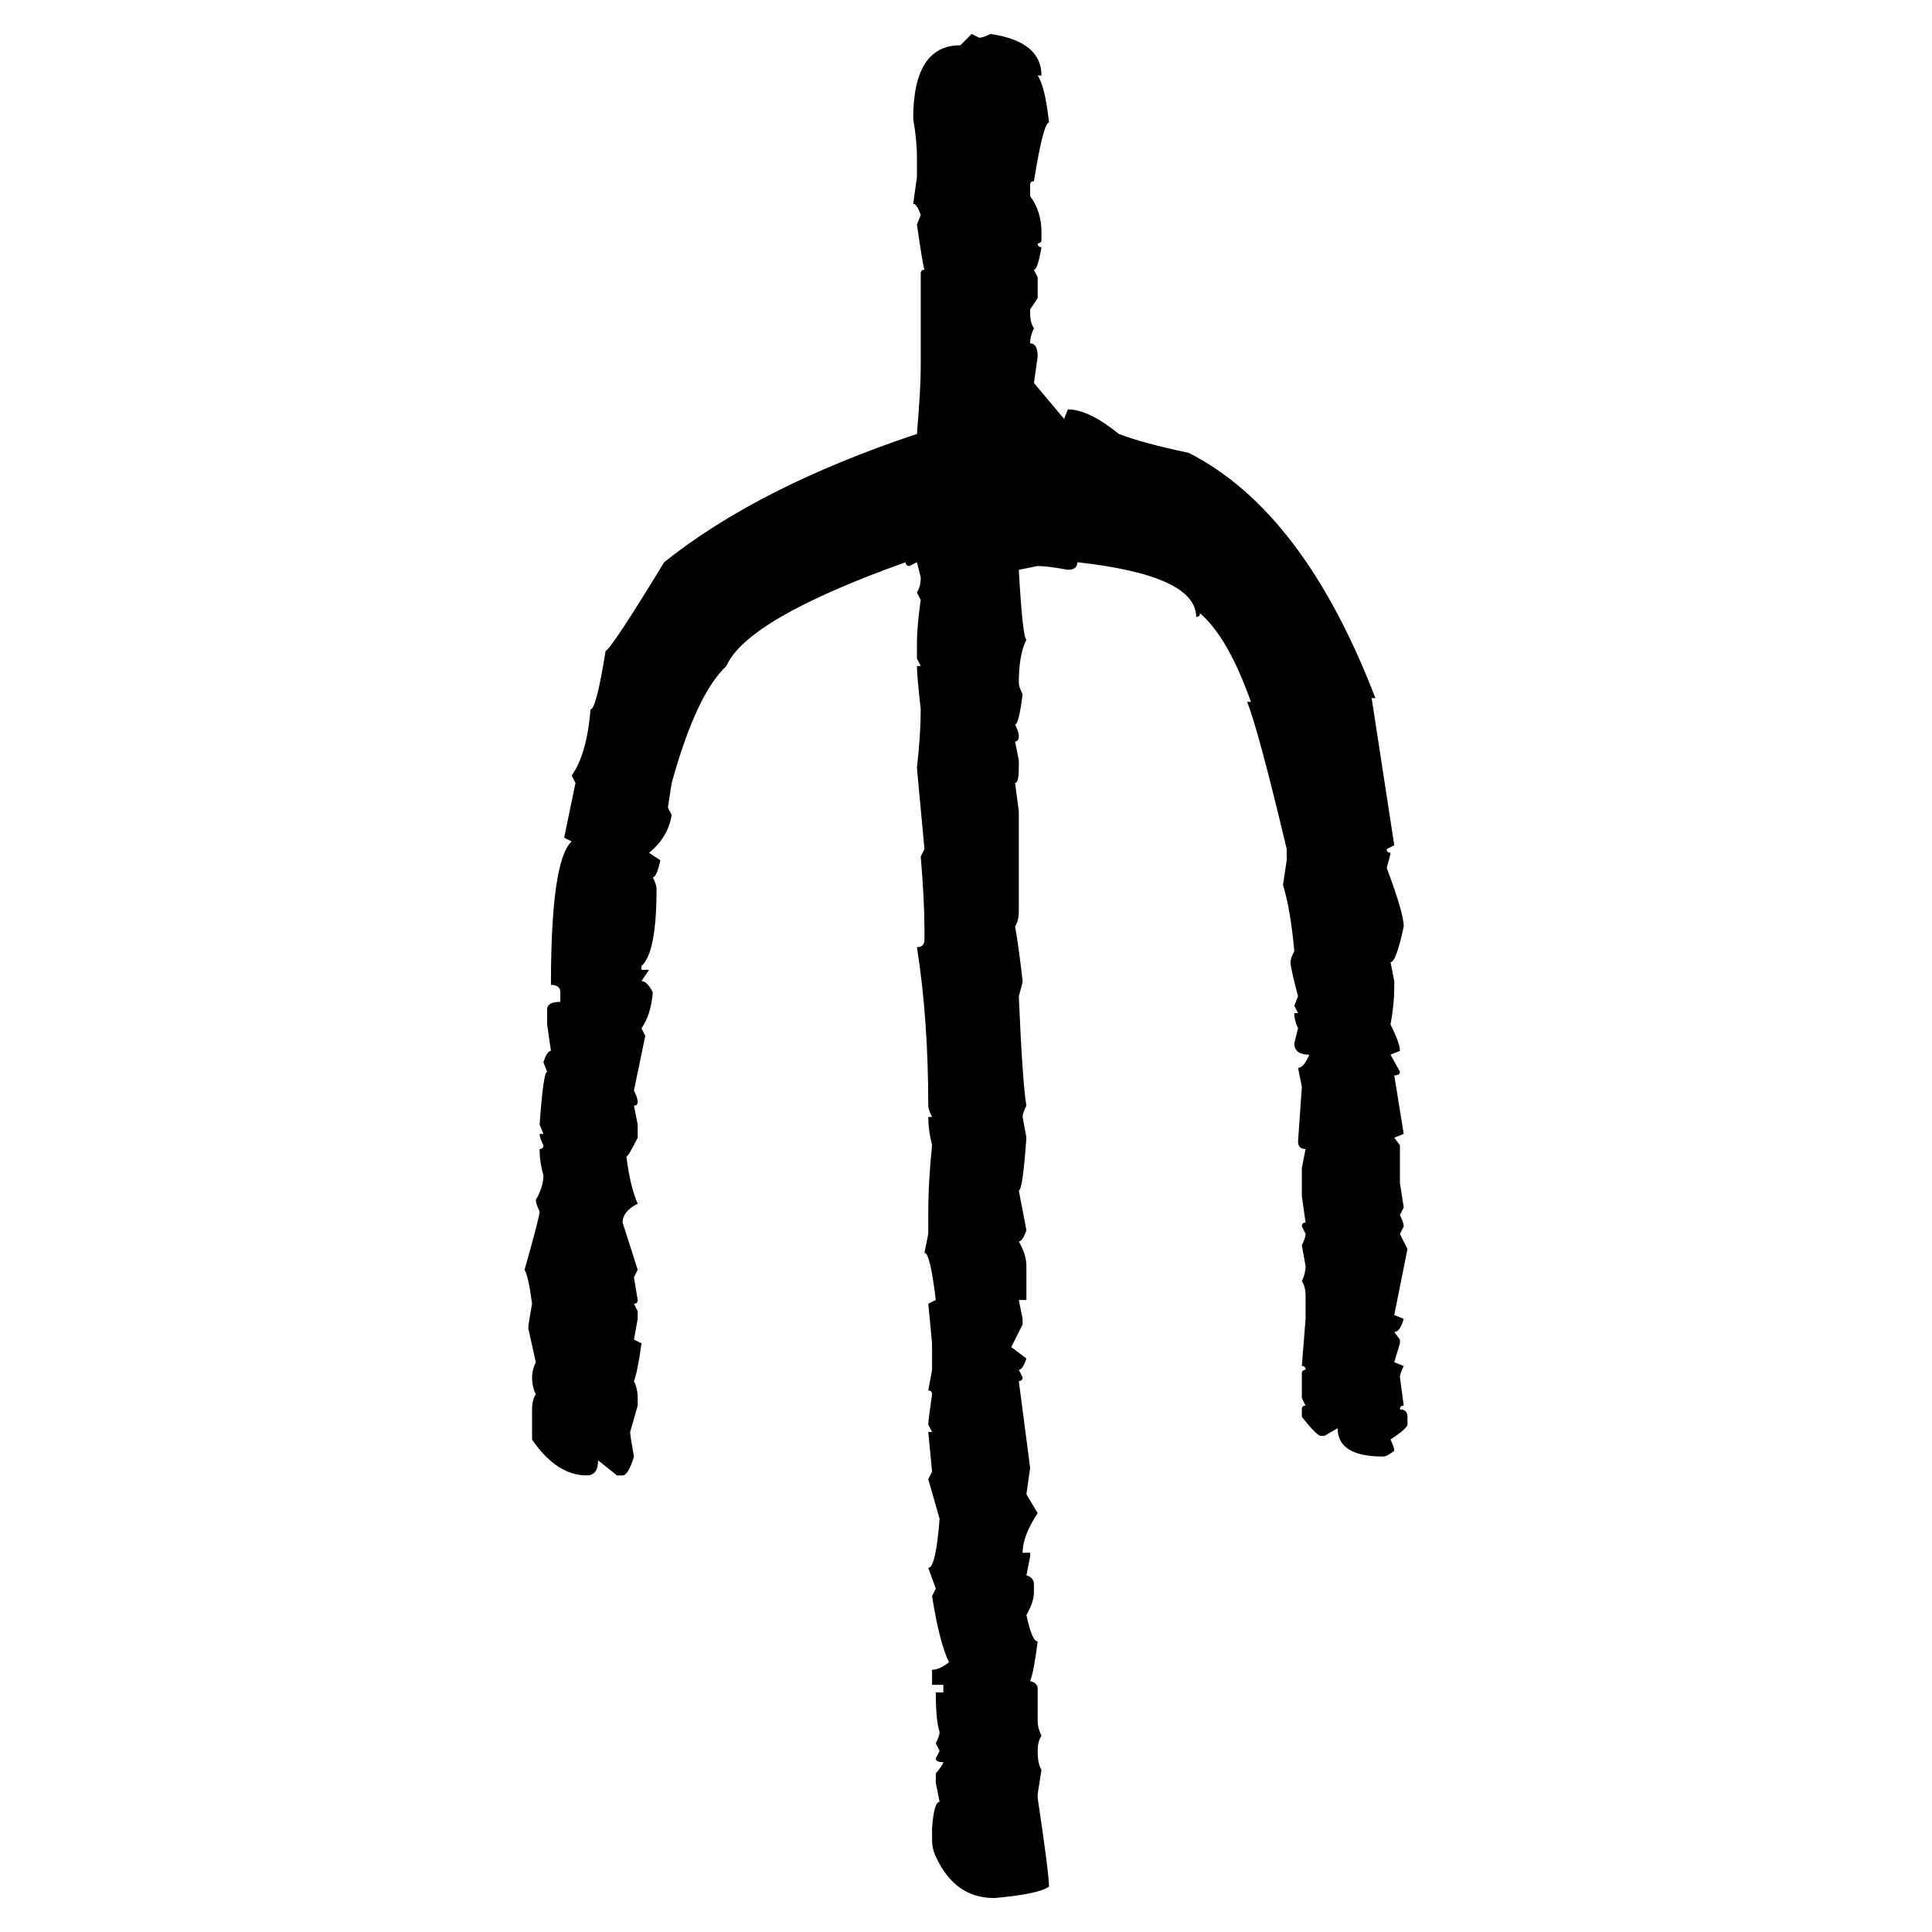 <svg xmlns="http://www.w3.org/2000/svg" xmlns:xlink="http://www.w3.org/1999/xlink" width="300" height="300"><path d="M149.12 7.03L150.88 5.27L152.05 5.86Q152.64 5.86 153.81 5.27L153.81 5.27Q161.72 6.45 161.72 11.72L161.72 11.72L161.13 11.72Q162.30 13.48 162.89 19.04L162.89 19.04Q162.01 19.04 160.55 28.13L160.55 28.13Q159.96 28.13 159.96 28.71L159.96 28.71L159.96 30.47Q161.72 32.81 161.72 36.04L161.72 36.04L161.72 37.21Q161.72 37.79 161.13 37.79L161.13 37.79Q161.13 38.38 161.72 38.38L161.72 38.38Q161.13 41.89 160.55 41.89L160.55 41.89L161.13 43.07L161.13 46.29L159.96 48.05L159.96 48.63Q159.96 50.10 160.55 50.98L160.55 50.98Q159.96 52.15 159.96 53.32L159.96 53.32Q161.13 53.32 161.13 55.37L161.13 55.37L160.55 59.47L165.23 65.04L165.82 63.57Q169.04 63.57 173.73 67.38L173.73 67.38Q177.54 68.85 184.57 70.31L184.57 70.31Q202.44 79.39 213.57 108.40L213.57 108.40L212.99 108.40L216.50 131.25L215.33 131.84Q215.33 132.42 215.92 132.42L215.92 132.42Q215.92 132.71 215.33 134.77L215.33 134.77Q217.97 141.80 217.97 143.85L217.97 143.85Q216.80 149.41 215.92 149.41L215.92 149.41L216.50 152.34L216.50 153.52Q216.50 155.86 215.92 159.08L215.92 159.08Q217.38 162.01 217.38 163.18L217.38 163.18L215.92 163.77L217.38 166.41Q217.38 166.99 216.50 166.99L216.50 166.99L217.97 176.07L216.50 176.66L217.38 177.83L217.38 183.69L217.97 187.50L217.38 188.67Q217.97 189.84 217.97 190.43L217.97 190.43L217.38 191.60L218.55 193.95L216.50 204.20L217.97 204.79Q217.38 206.84 216.50 206.84L216.50 206.84L217.38 208.01L217.38 208.59L216.50 211.52L217.97 212.11Q217.38 213.28 217.38 213.87L217.38 213.87L217.97 218.26Q217.38 218.26 217.38 218.85L217.38 218.85Q218.55 218.85 218.55 220.02L218.55 220.02L218.55 221.19Q218.55 221.78 215.92 223.54L215.92 223.54Q216.50 224.71 216.50 225.29L216.50 225.29Q215.33 226.17 214.75 226.17L214.75 226.17Q207.71 226.17 207.71 221.78L207.71 221.78L205.66 222.95L205.08 222.95Q204.49 222.95 202.15 220.02L202.15 220.02L202.15 218.85Q202.15 218.26 202.73 218.26L202.73 218.26L202.15 217.09L202.15 213.28Q202.15 212.70 202.73 212.70L202.73 212.70Q202.73 212.11 202.15 212.11L202.15 212.11L202.73 204.79L202.73 201.27Q202.73 199.80 202.15 198.93L202.15 198.93Q202.73 197.75 202.73 196.58L202.73 196.58L202.15 193.36Q202.73 192.19 202.73 191.60L202.73 191.60L202.15 190.43Q202.15 189.84 202.73 189.84L202.73 189.84L202.15 185.74L202.15 181.35L202.73 178.42Q201.56 178.42 201.56 177.25L201.56 177.25L202.15 168.75L201.56 165.82Q202.44 165.82 203.32 163.77L203.32 163.77Q200.98 163.77 200.98 162.01L200.98 162.01L201.56 159.67Q200.98 158.50 200.98 157.32L200.98 157.32L201.56 157.32L200.98 156.15L201.56 154.69Q200.39 150.29 200.39 149.41L200.39 149.41Q200.39 148.83 200.98 147.66L200.98 147.66Q200.39 141.21 199.22 137.40L199.22 137.40L199.80 133.59L199.80 131.84Q195.41 113.38 193.65 108.98L193.65 108.98L194.24 108.98Q190.72 99.02 186.33 95.21L186.33 95.21Q186.33 95.80 185.74 95.80L185.74 95.80Q185.74 89.36 167.29 87.30L167.29 87.30Q167.29 88.48 165.82 88.48L165.82 88.48Q162.60 87.89 161.13 87.89L161.13 87.89L158.20 88.48Q158.79 99.02 159.38 99.32L159.38 99.32Q158.20 101.66 158.20 106.05L158.20 106.05Q158.20 106.64 158.79 107.81L158.79 107.81Q158.20 112.50 157.62 112.50L157.62 112.50Q158.20 113.67 158.20 114.26L158.20 114.26Q158.20 115.14 157.62 115.14L157.62 115.14L158.20 118.07L158.20 119.24Q158.20 121.58 157.62 121.58L157.62 121.58L158.20 125.98L158.20 141.50Q158.20 142.97 157.62 143.85L157.62 143.85Q158.20 147.07 158.79 152.34L158.79 152.34Q158.79 152.64 158.20 154.69L158.20 154.69Q158.79 168.46 159.38 171.68L159.38 171.68Q158.79 172.85 158.79 173.44L158.79 173.44L159.38 176.66Q158.79 184.86 158.20 184.86L158.20 184.86L159.38 191.02Q158.79 192.77 158.20 192.77L158.20 192.77Q159.38 194.82 159.38 196.58L159.38 196.58L159.38 201.86L158.20 201.86L158.79 204.79L158.79 205.66L157.03 209.18L159.38 210.94Q158.79 212.70 158.20 212.70L158.20 212.70L158.79 213.87Q158.79 214.45 158.20 214.45L158.20 214.45L159.96 227.93L159.38 232.03L161.13 234.96Q158.79 238.48 158.79 241.11L158.79 241.11L159.96 241.11L159.96 241.70L159.38 244.63Q160.55 244.92 160.55 246.09L160.55 246.09L160.55 247.27Q160.55 248.73 159.38 250.78L159.38 250.78Q160.25 254.88 161.13 254.88L161.13 254.88Q160.55 259.57 159.96 261.04L159.96 261.04Q161.13 261.33 161.13 262.21L161.13 262.21L161.13 267.19Q161.13 268.36 161.72 269.53L161.72 269.53Q161.13 270.41 161.13 271.88L161.13 271.88Q161.13 273.93 161.72 274.80L161.72 274.80L161.13 278.61L161.13 279.20Q162.89 290.92 162.89 292.97L162.89 292.97Q161.13 294.14 154.39 294.73L154.39 294.73Q148.24 294.73 145.31 288.28L145.31 288.28Q144.73 287.11 144.73 285.64L144.73 285.64L144.73 283.89Q145.02 279.79 145.90 279.79L145.90 279.79L145.31 276.86L145.31 275.39Q146.48 273.93 146.48 273.63L146.48 273.63Q145.31 273.63 145.31 273.05L145.31 273.05L145.90 271.88L145.31 270.70Q145.90 269.53 145.90 268.95L145.90 268.95Q145.31 267.19 145.31 262.79L145.31 262.79L146.48 262.79L146.48 261.62L144.73 261.62L144.73 259.28Q145.90 259.28 147.36 258.11L147.36 258.11Q145.90 255.18 144.73 247.85L144.73 247.85L145.31 246.68L144.14 243.46Q145.31 243.46 145.90 235.84L145.90 235.84L144.14 229.69L144.73 228.52L144.14 222.36L144.73 222.36L144.14 221.19Q144.14 220.61 144.73 216.50L144.73 216.50Q144.73 215.92 144.14 215.92L144.14 215.92L144.73 212.70L144.73 208.59L144.14 202.44L145.31 201.86Q144.43 194.53 143.55 194.53L143.55 194.53L144.14 191.60L144.14 188.67Q144.14 183.40 144.73 177.83L144.73 177.83Q144.14 175.49 144.14 173.44L144.14 173.44L144.73 173.44Q144.14 172.27 144.14 171.68L144.14 171.68Q144.14 158.20 142.38 147.07L142.38 147.07Q143.55 147.07 143.55 145.90L143.55 145.90L143.55 144.43Q143.55 139.75 142.97 133.01L142.97 133.01L143.55 131.84L142.38 119.24Q142.97 113.96 142.97 110.16L142.97 110.16Q142.38 104.88 142.38 103.42L142.38 103.42L142.97 103.42L142.38 102.25L142.38 99.90Q142.38 97.27 142.97 93.16L142.97 93.16L142.38 91.99Q142.97 91.11 142.97 89.65L142.97 89.65L142.38 87.30L141.21 87.89Q140.63 87.89 140.63 87.30L140.63 87.30Q116.02 96.09 112.79 103.42L112.79 103.42Q108.11 107.81 104.30 121.58L104.30 121.58L103.71 125.39L104.30 126.56Q103.71 130.08 100.78 132.42L100.78 132.42L102.54 133.59Q101.95 136.23 101.37 136.23L101.37 136.23Q101.95 137.40 101.95 137.99L101.95 137.99Q101.95 147.95 99.61 150L99.61 150L99.61 150.59L100.78 150.59L99.61 152.34Q100.49 152.34 101.37 154.10L101.37 154.10Q101.07 157.62 99.61 159.67L99.61 159.67L100.20 160.84L98.44 169.34Q99.02 170.51 99.02 171.09L99.02 171.09Q99.02 171.68 98.44 171.68L98.44 171.68L99.02 174.61L99.02 176.66Q97.56 179.59 97.27 179.59L97.27 179.59Q97.85 184.28 99.02 186.91L99.02 186.91Q96.68 188.09 96.68 189.84L96.68 189.84L99.02 197.17L98.44 198.34L99.02 201.86Q99.02 202.44 98.44 202.44L98.44 202.44L99.02 203.61L99.02 204.79L98.44 208.01L99.61 208.59Q99.02 212.99 98.44 214.45L98.44 214.45Q99.02 215.63 99.02 217.09L99.02 217.09L99.02 218.26L97.85 222.36Q97.85 222.95 98.44 226.17L98.44 226.17Q97.56 229.10 96.68 229.10L96.68 229.10L95.80 229.10L92.87 226.76Q92.87 229.10 91.11 229.10L91.11 229.10Q86.43 229.10 82.62 223.54L82.62 223.54L82.62 218.85Q82.62 217.38 83.20 216.50L83.20 216.50Q82.62 215.33 82.62 213.87L82.62 213.87Q82.62 212.70 83.20 211.52L83.20 211.52L82.03 206.25Q82.03 205.66 82.62 202.44L82.62 202.44Q82.03 198.05 81.45 197.17L81.45 197.17Q83.79 188.96 83.79 188.09L83.79 188.09Q83.20 186.91 83.20 186.33L83.20 186.33Q84.38 184.28 84.38 182.52L84.38 182.52Q83.79 180.47 83.79 178.42L83.79 178.42Q84.38 178.42 84.38 177.83L84.38 177.83Q83.79 176.66 83.79 176.07L83.79 176.07L84.38 176.07L83.79 174.61Q84.38 166.41 84.96 166.41L84.96 166.41L84.38 164.94Q84.96 163.18 85.55 163.18L85.55 163.18L84.96 159.08L84.96 156.74Q84.96 155.57 87.01 155.57L87.01 155.57L87.01 154.10Q87.01 152.93 85.55 152.93L85.55 152.93Q85.55 133.59 88.77 130.66L88.77 130.66L87.60 130.08L89.36 121.58L88.77 120.41Q91.11 117.19 91.70 110.16L91.70 110.16Q92.58 110.16 94.04 101.07L94.04 101.07Q94.92 100.78 103.13 87.30L103.13 87.30Q117.77 75.59 142.38 67.38L142.38 67.38Q142.97 60.35 142.97 57.13L142.97 57.13L142.97 42.48Q142.97 41.89 143.55 41.89L143.55 41.89Q143.26 41.02 142.38 34.86L142.38 34.86L142.97 33.40Q142.38 31.64 141.80 31.64L141.80 31.64L142.38 27.54L142.38 24.61Q142.38 21.68 141.80 18.46L141.80 18.46Q141.80 7.03 149.12 7.03L149.12 7.03Z"/></svg>